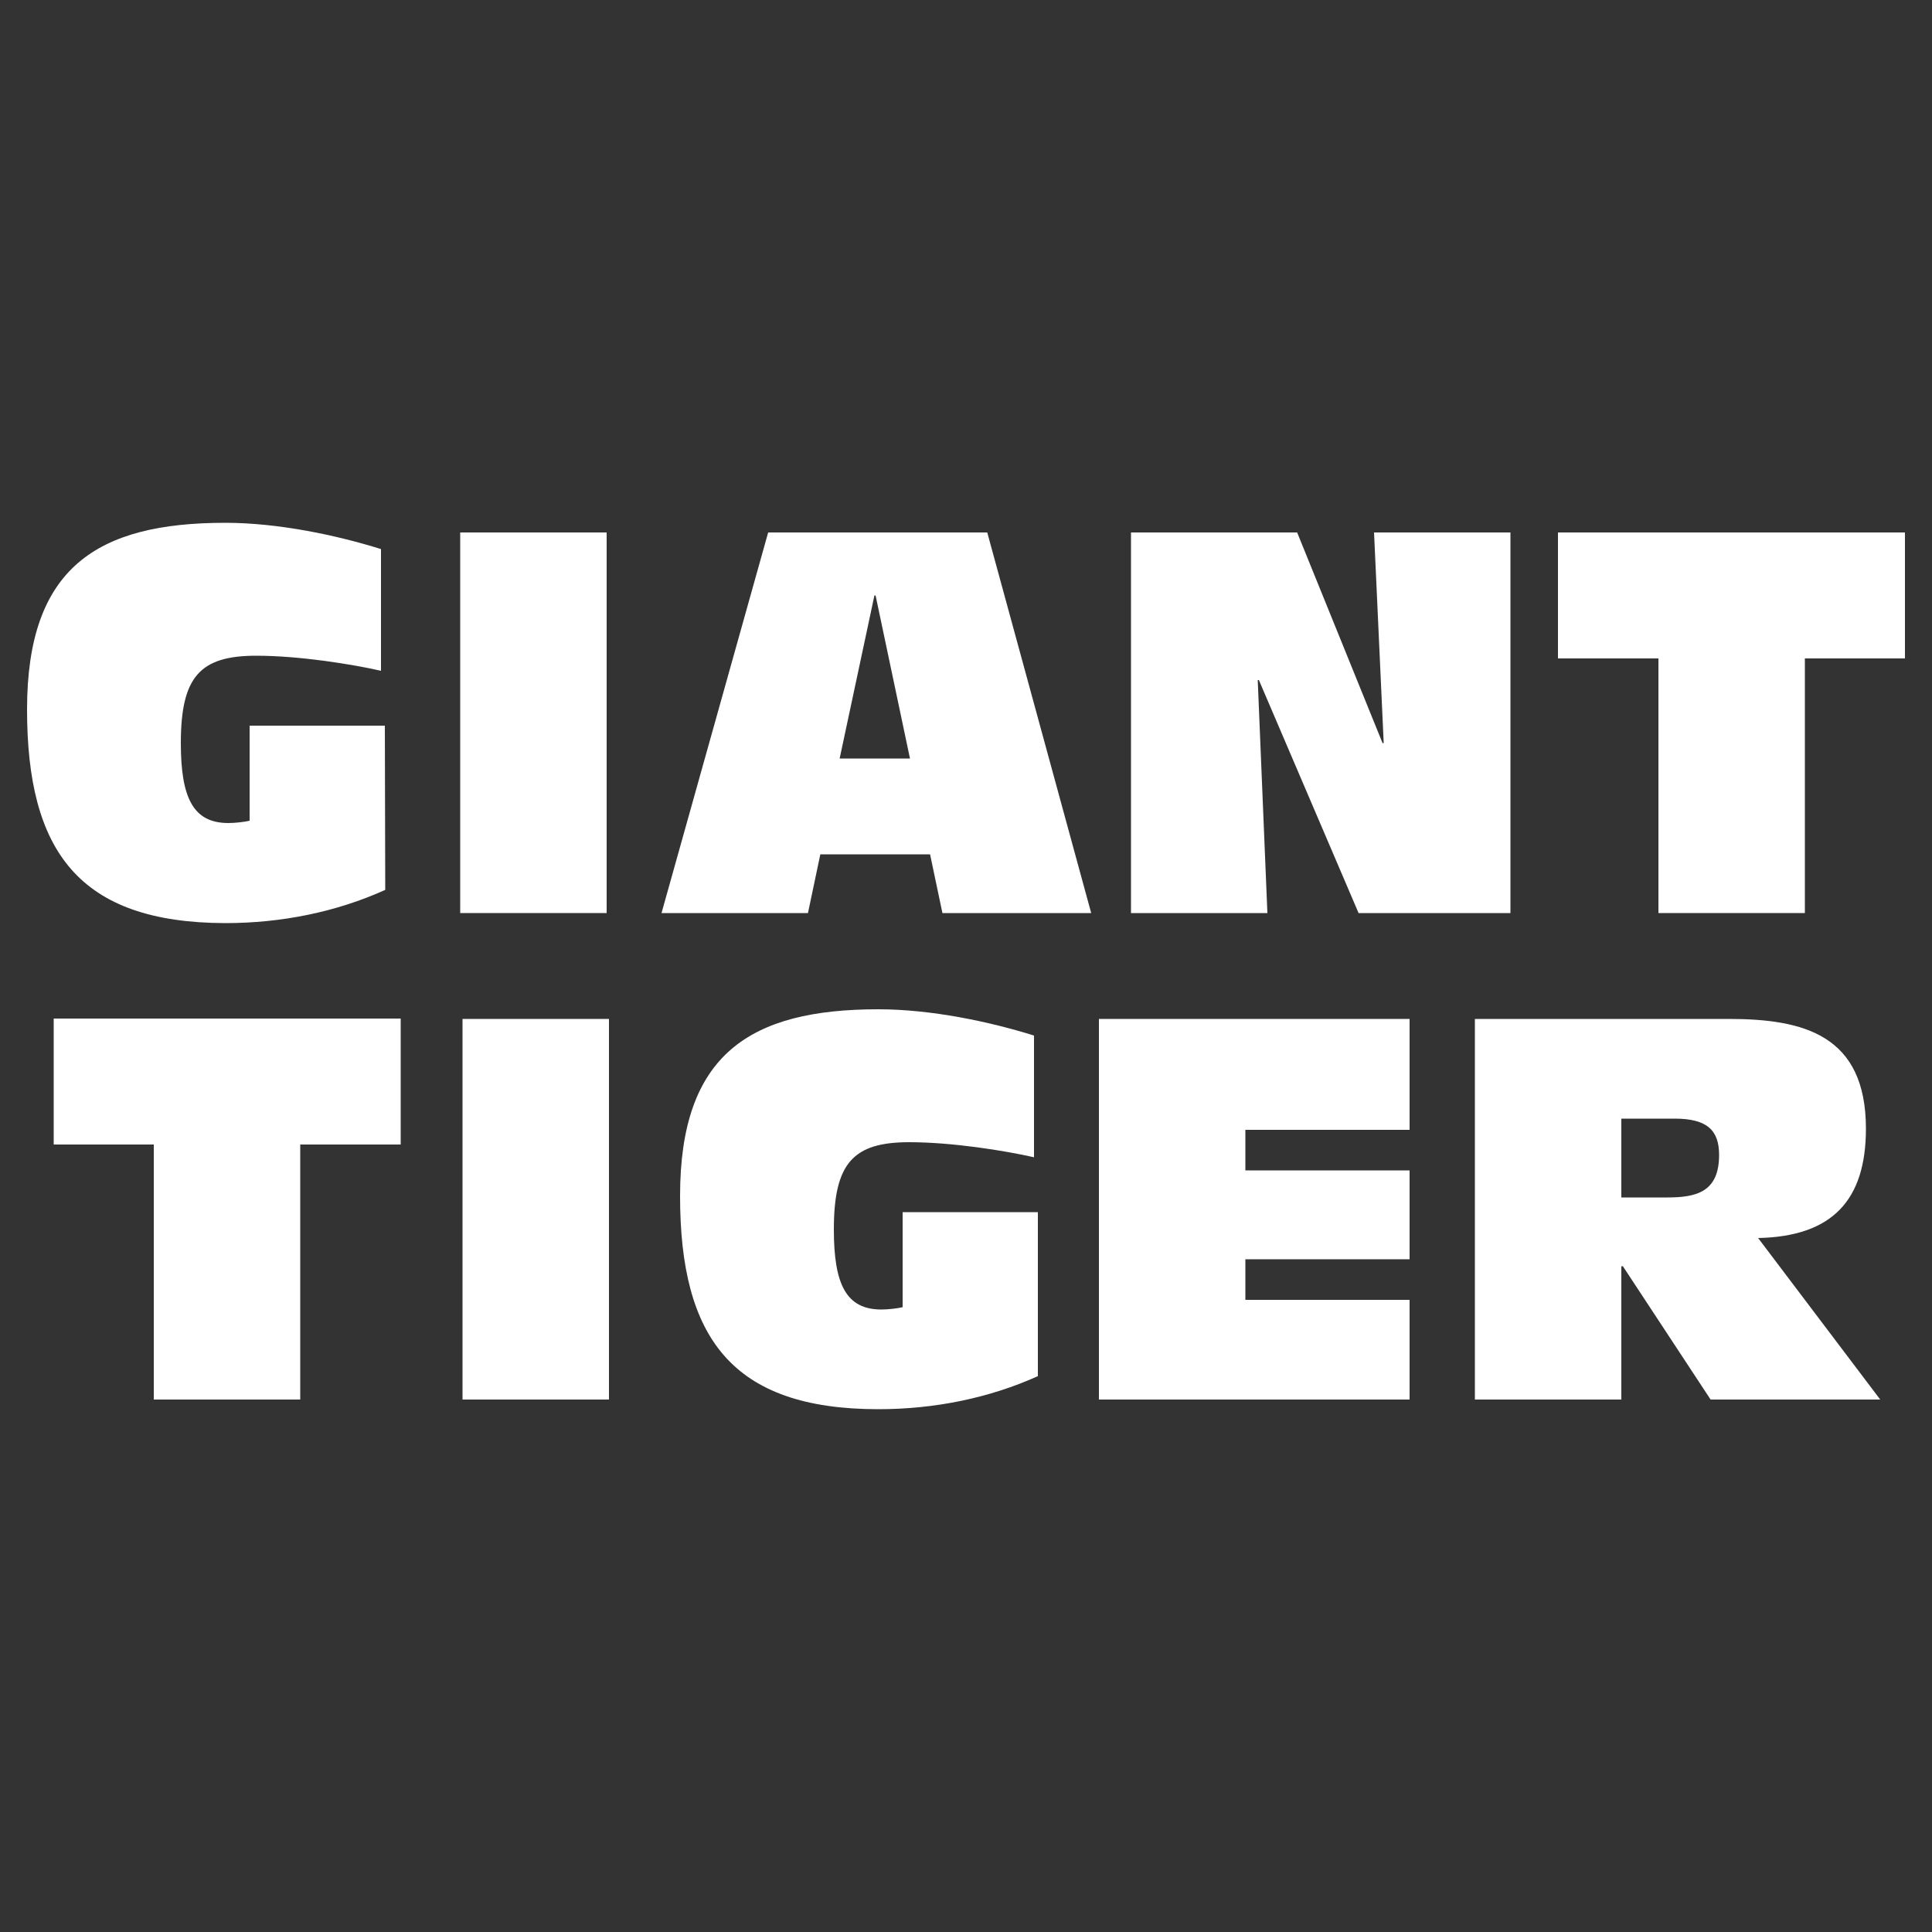 <?xml version="1.0" encoding="UTF-8"?>
<!-- Generator: Adobe Illustrator 27.9.0, SVG Export Plug-In . SVG Version: 6.00 Build 0)  -->
<svg xmlns="http://www.w3.org/2000/svg" xmlns:xlink="http://www.w3.org/1999/xlink" version="1.1" id="Layer_1" x="0px" y="0px" viewBox="0 0 500 500" style="enable-background:new 0 0 500 500;" xml:space="preserve">
<rect x="0" y="0" width="500" height="500" fill="#333333" stroke="none"/>
<style type="text/css">
	.st0{fill:#FFFFFF;}
</style>
<g>
	<path class="st0" d="M99.7,230.3c-12.6,5.7-26.8,8.6-41.4,8.6C20.4,238.8,7,220.3,7,183.6c0-36.7,18.1-48.3,51.3-48.3   c13.7,0,28.8,3.2,40.3,6.8v31.5c-7.5-1.7-21.1-3.9-32.3-3.9c-14.5,0-19.5,5.4-19.5,22.6c0,14.2,3.2,20.7,12.3,20.7   c1.8,0,4.3-0.3,5.5-0.6v-24.6h35L99.7,230.3L99.7,230.3z"></path>
	<path class="st0" d="M119.1,137.8h37.9v98.5h-37.9V137.8z"></path>
	<path class="st0" d="M240.7,221.1h-28.4l-3.2,15.2h-37.9l27.6-98.5h56.7l26.9,98.5h-38.5L240.7,221.1L240.7,221.1z M226.6,154.1   h-0.3l-9,42.2h18.2L226.6,154.1L226.6,154.1z"></path>
	<path class="st0" d="M292.7,137.8h43l22.1,54.5h0.3l-2.5-54.5h35.3v98.5h-39.3L325.8,176h-0.3l2.5,60.3h-35.3V137.8L292.7,137.8z"></path>
	<path class="st0" d="M429.1,170.4h-25.9v-32.6H493v32.6h-25.9v65.9h-37.9V170.4L429.1,170.4z"></path>
	<path class="st0" d="M39.8,296.2H13.9v-32.6h89.8v32.6H77.7v66H39.8V296.2z"></path>
	<path class="st0" d="M119.7,263.7h37.9v98.5h-37.9V263.7z"></path>
	<path class="st0" d="M268.7,356.1c-12.6,5.7-26.8,8.6-41.4,8.6c-37.9,0-51.3-18.5-51.3-55.2c0-36.7,18.1-48.3,51.3-48.3   c13.7,0,28.8,3.2,40.3,6.8v31.5c-7.5-1.7-21.1-3.9-32.3-3.9c-14.5,0-19.5,5.4-19.5,22.6c0,14.2,3.2,20.7,12.3,20.7   c1.8,0,4.3-0.3,5.5-0.6v-24.6h35V356.1L268.7,356.1z"></path>
	<path class="st0" d="M284.4,263.7h80.4v28.7h-42.5v10.5h42.5v23h-42.5v10.5h42.5v25.8h-80.4V263.7z"></path>
	<path class="st0" d="M381.7,263.7h65.7c19.3,0,35.5,4.1,35.5,28.4c0,18.6-8.8,27.9-27.9,28.3l31.6,41.8h-43.9L420,327.7h-0.4v34.5   h-37.9V263.7L381.7,263.7z M419.6,309.9h11.9c7.5,0,13.4-1.4,13.4-11c0-6.3-3-9.4-11.5-9.4h-13.8V309.9z"></path>
</g>
</svg>
